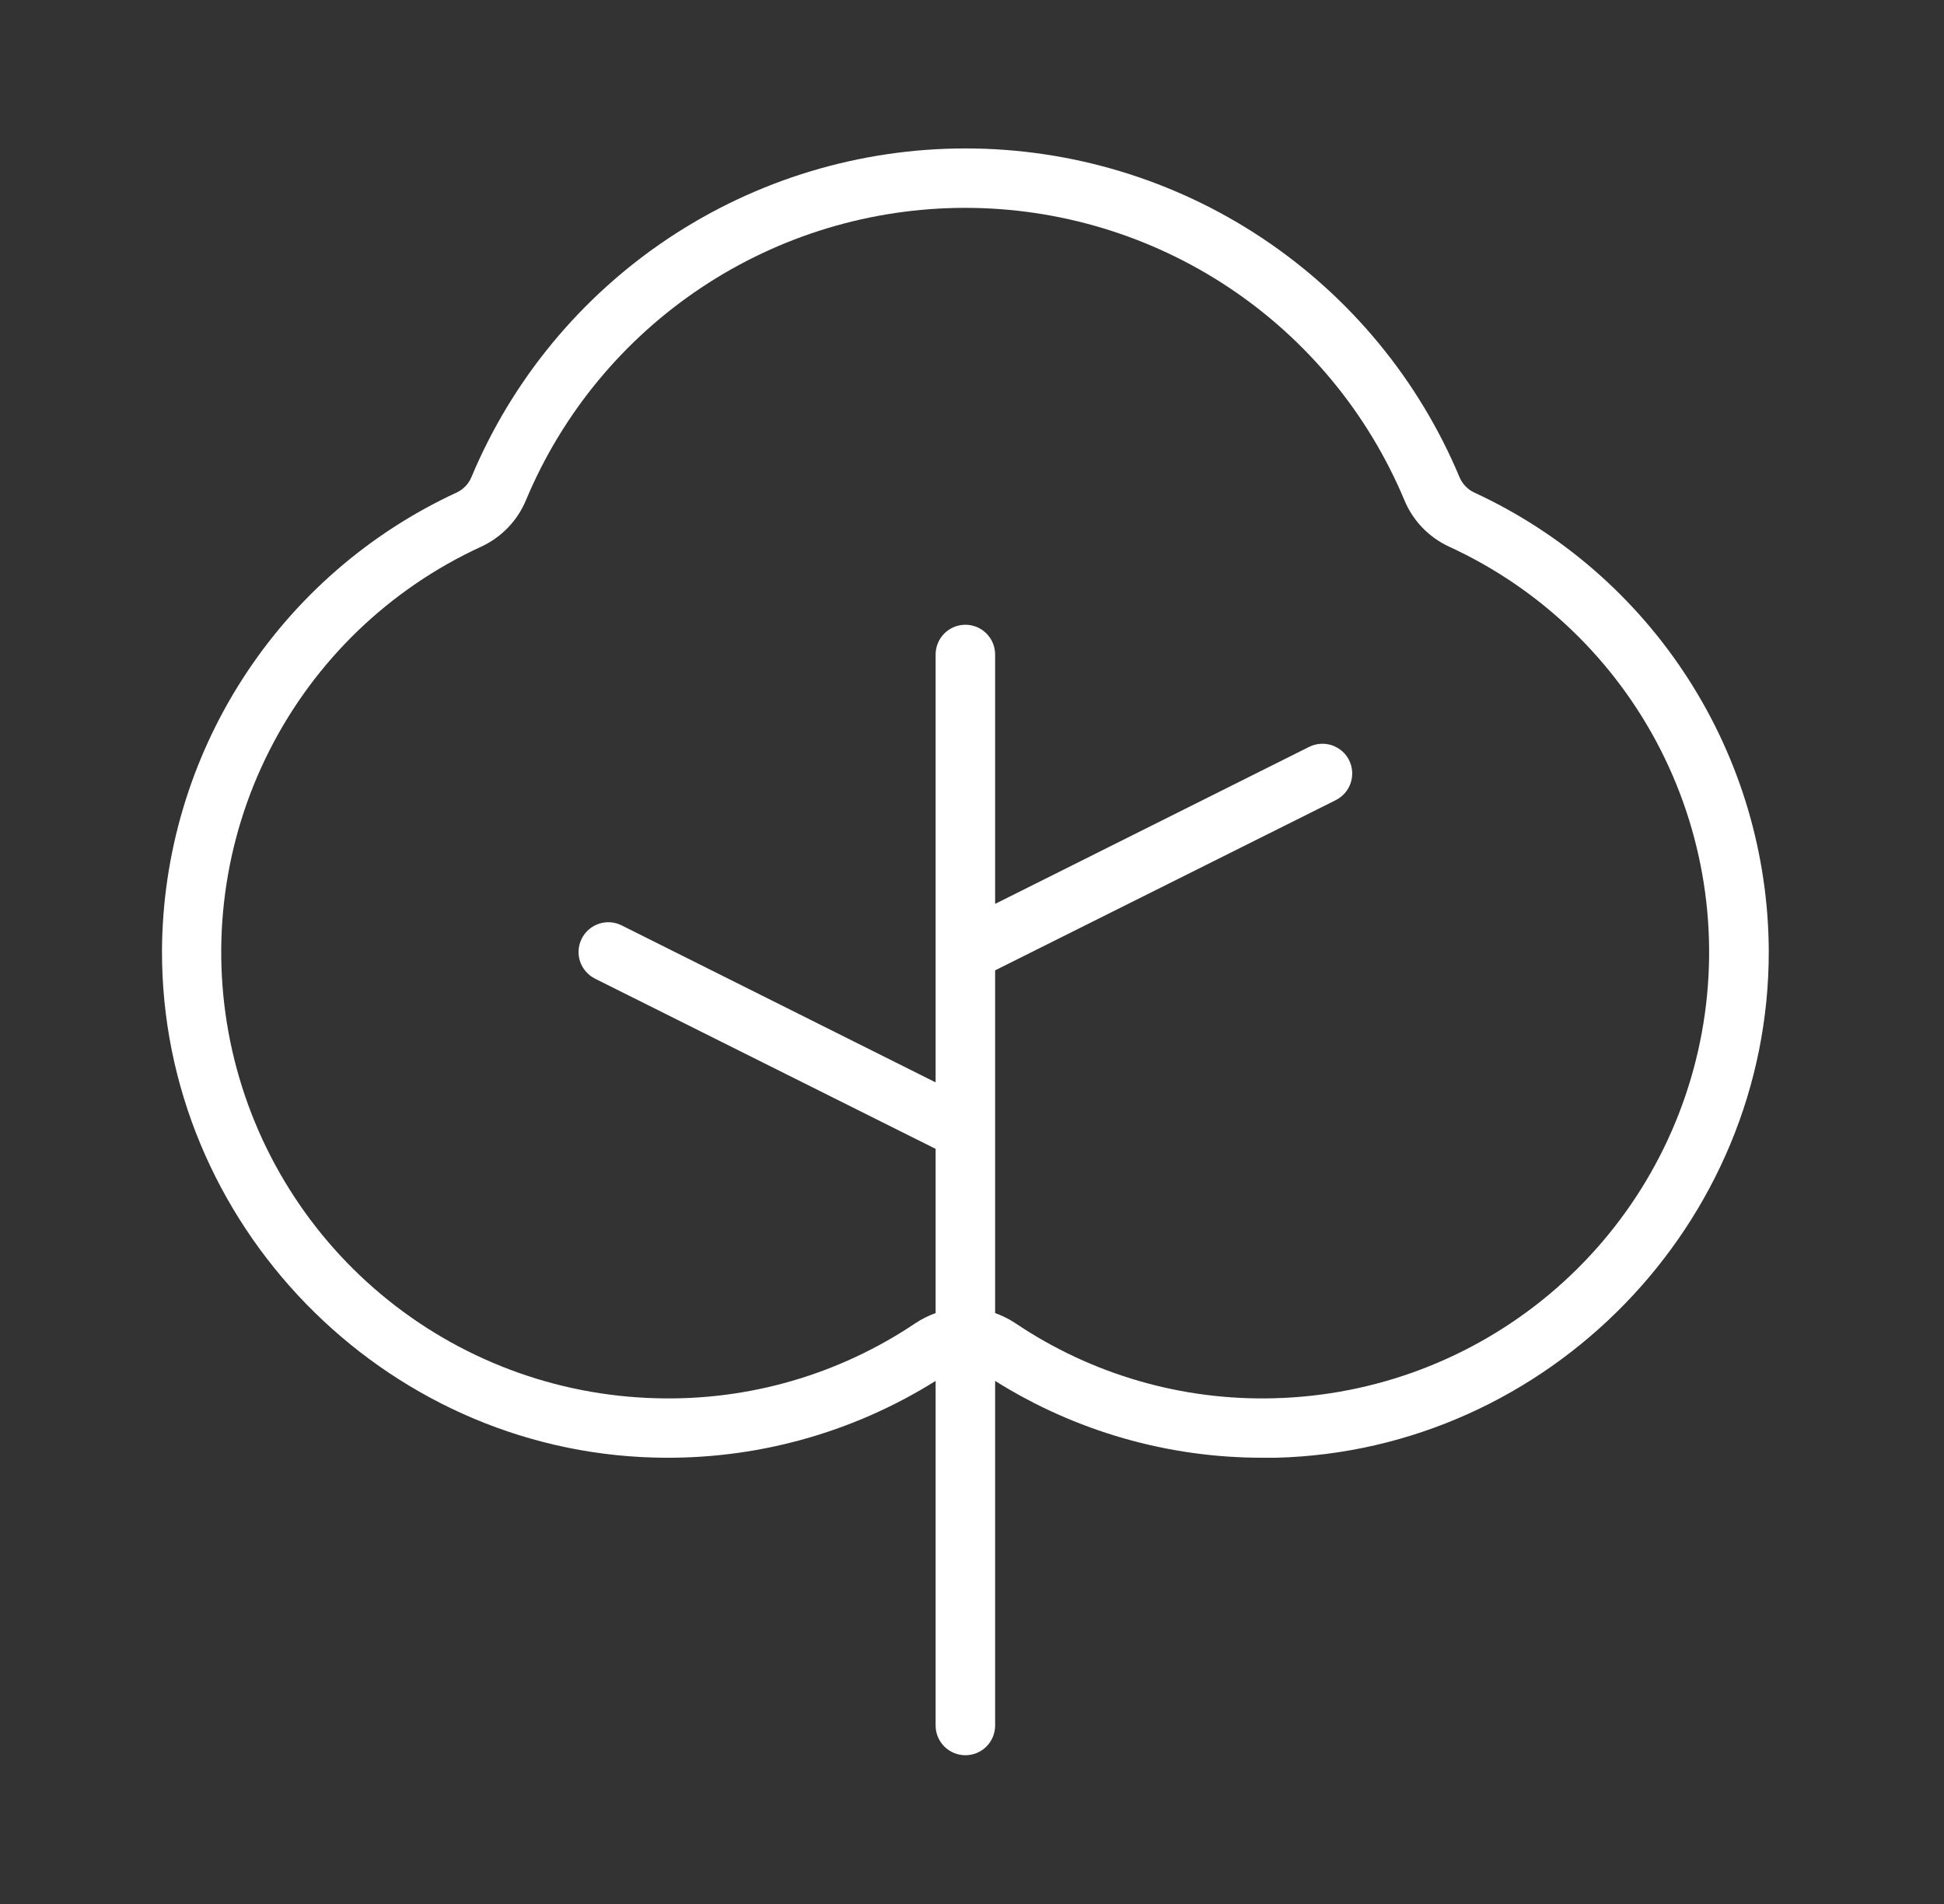 <?xml version="1.0" encoding="UTF-8"?> <svg xmlns="http://www.w3.org/2000/svg" width="49" height="48" viewBox="0 0 49 48" fill="none"><rect x="0" y="0" width="49" height="48" fill="#333333" stroke="none"/><g id="Tree"><path id="Vector" d="M37.162 12.418C36.992 12.339 36.859 12.199 36.787 12.027C35.759 9.572 34.029 7.476 31.813 6.002C29.598 4.528 26.996 3.742 24.335 3.742C21.674 3.742 19.073 4.528 16.857 6.002C14.642 7.476 12.911 9.572 11.883 12.027C11.812 12.199 11.678 12.339 11.508 12.418C9.301 13.438 7.431 15.066 6.116 17.111C4.801 19.156 4.096 21.533 4.083 23.965C4.065 30.838 9.637 36.572 16.505 36.746C19.003 36.812 21.465 36.14 23.583 34.813V43.5C23.583 43.699 23.662 43.89 23.803 44.031C23.944 44.171 24.134 44.25 24.333 44.25C24.532 44.25 24.723 44.171 24.864 44.031C25.004 43.89 25.083 43.699 25.083 43.5V34.813C27.105 36.083 29.446 36.755 31.833 36.75H32.163C39.029 36.576 44.602 30.842 44.583 23.968C44.572 21.537 43.868 19.159 42.553 17.114C41.239 15.068 39.369 13.439 37.162 12.418ZM32.124 35.25C29.802 35.316 27.517 34.654 25.59 33.356C25.432 33.252 25.262 33.167 25.083 33.103V24.463L33.669 20.172C33.757 20.127 33.836 20.066 33.9 19.992C33.965 19.918 34.014 19.831 34.045 19.738C34.076 19.644 34.089 19.545 34.082 19.447C34.075 19.349 34.049 19.253 34.005 19.165C33.961 19.076 33.9 18.998 33.825 18.933C33.751 18.869 33.664 18.82 33.571 18.788C33.477 18.757 33.378 18.745 33.28 18.752C33.182 18.759 33.086 18.785 32.998 18.829L25.083 22.787V16.5C25.083 16.301 25.004 16.111 24.864 15.97C24.723 15.829 24.532 15.75 24.333 15.75C24.134 15.75 23.944 15.829 23.803 15.97C23.662 16.111 23.583 16.301 23.583 16.5V27.287L15.669 23.329C15.491 23.24 15.285 23.225 15.096 23.288C14.907 23.351 14.751 23.487 14.662 23.665C14.573 23.843 14.558 24.049 14.621 24.238C14.684 24.426 14.82 24.582 14.998 24.672L23.583 28.963V33.103C23.405 33.167 23.235 33.252 23.077 33.356C21.15 34.654 18.865 35.316 16.543 35.25C14.001 35.186 11.557 34.263 9.607 32.632C7.657 31.001 6.318 28.757 5.806 26.267C5.295 23.777 5.642 21.187 6.791 18.92C7.939 16.652 9.822 14.84 12.133 13.78C12.641 13.544 13.043 13.126 13.258 12.608C14.171 10.425 15.709 8.561 17.679 7.25C19.648 5.939 21.962 5.24 24.328 5.24C26.694 5.24 29.007 5.939 30.977 7.25C32.946 8.561 34.484 10.425 35.398 12.608C35.612 13.126 36.014 13.544 36.523 13.78C38.832 14.84 40.715 16.651 41.864 18.917C43.013 21.184 43.361 23.773 42.851 26.262C42.341 28.752 41.003 30.995 39.055 32.627C37.107 34.259 34.664 35.184 32.124 35.25Z" fill="white"></path></g></svg> 